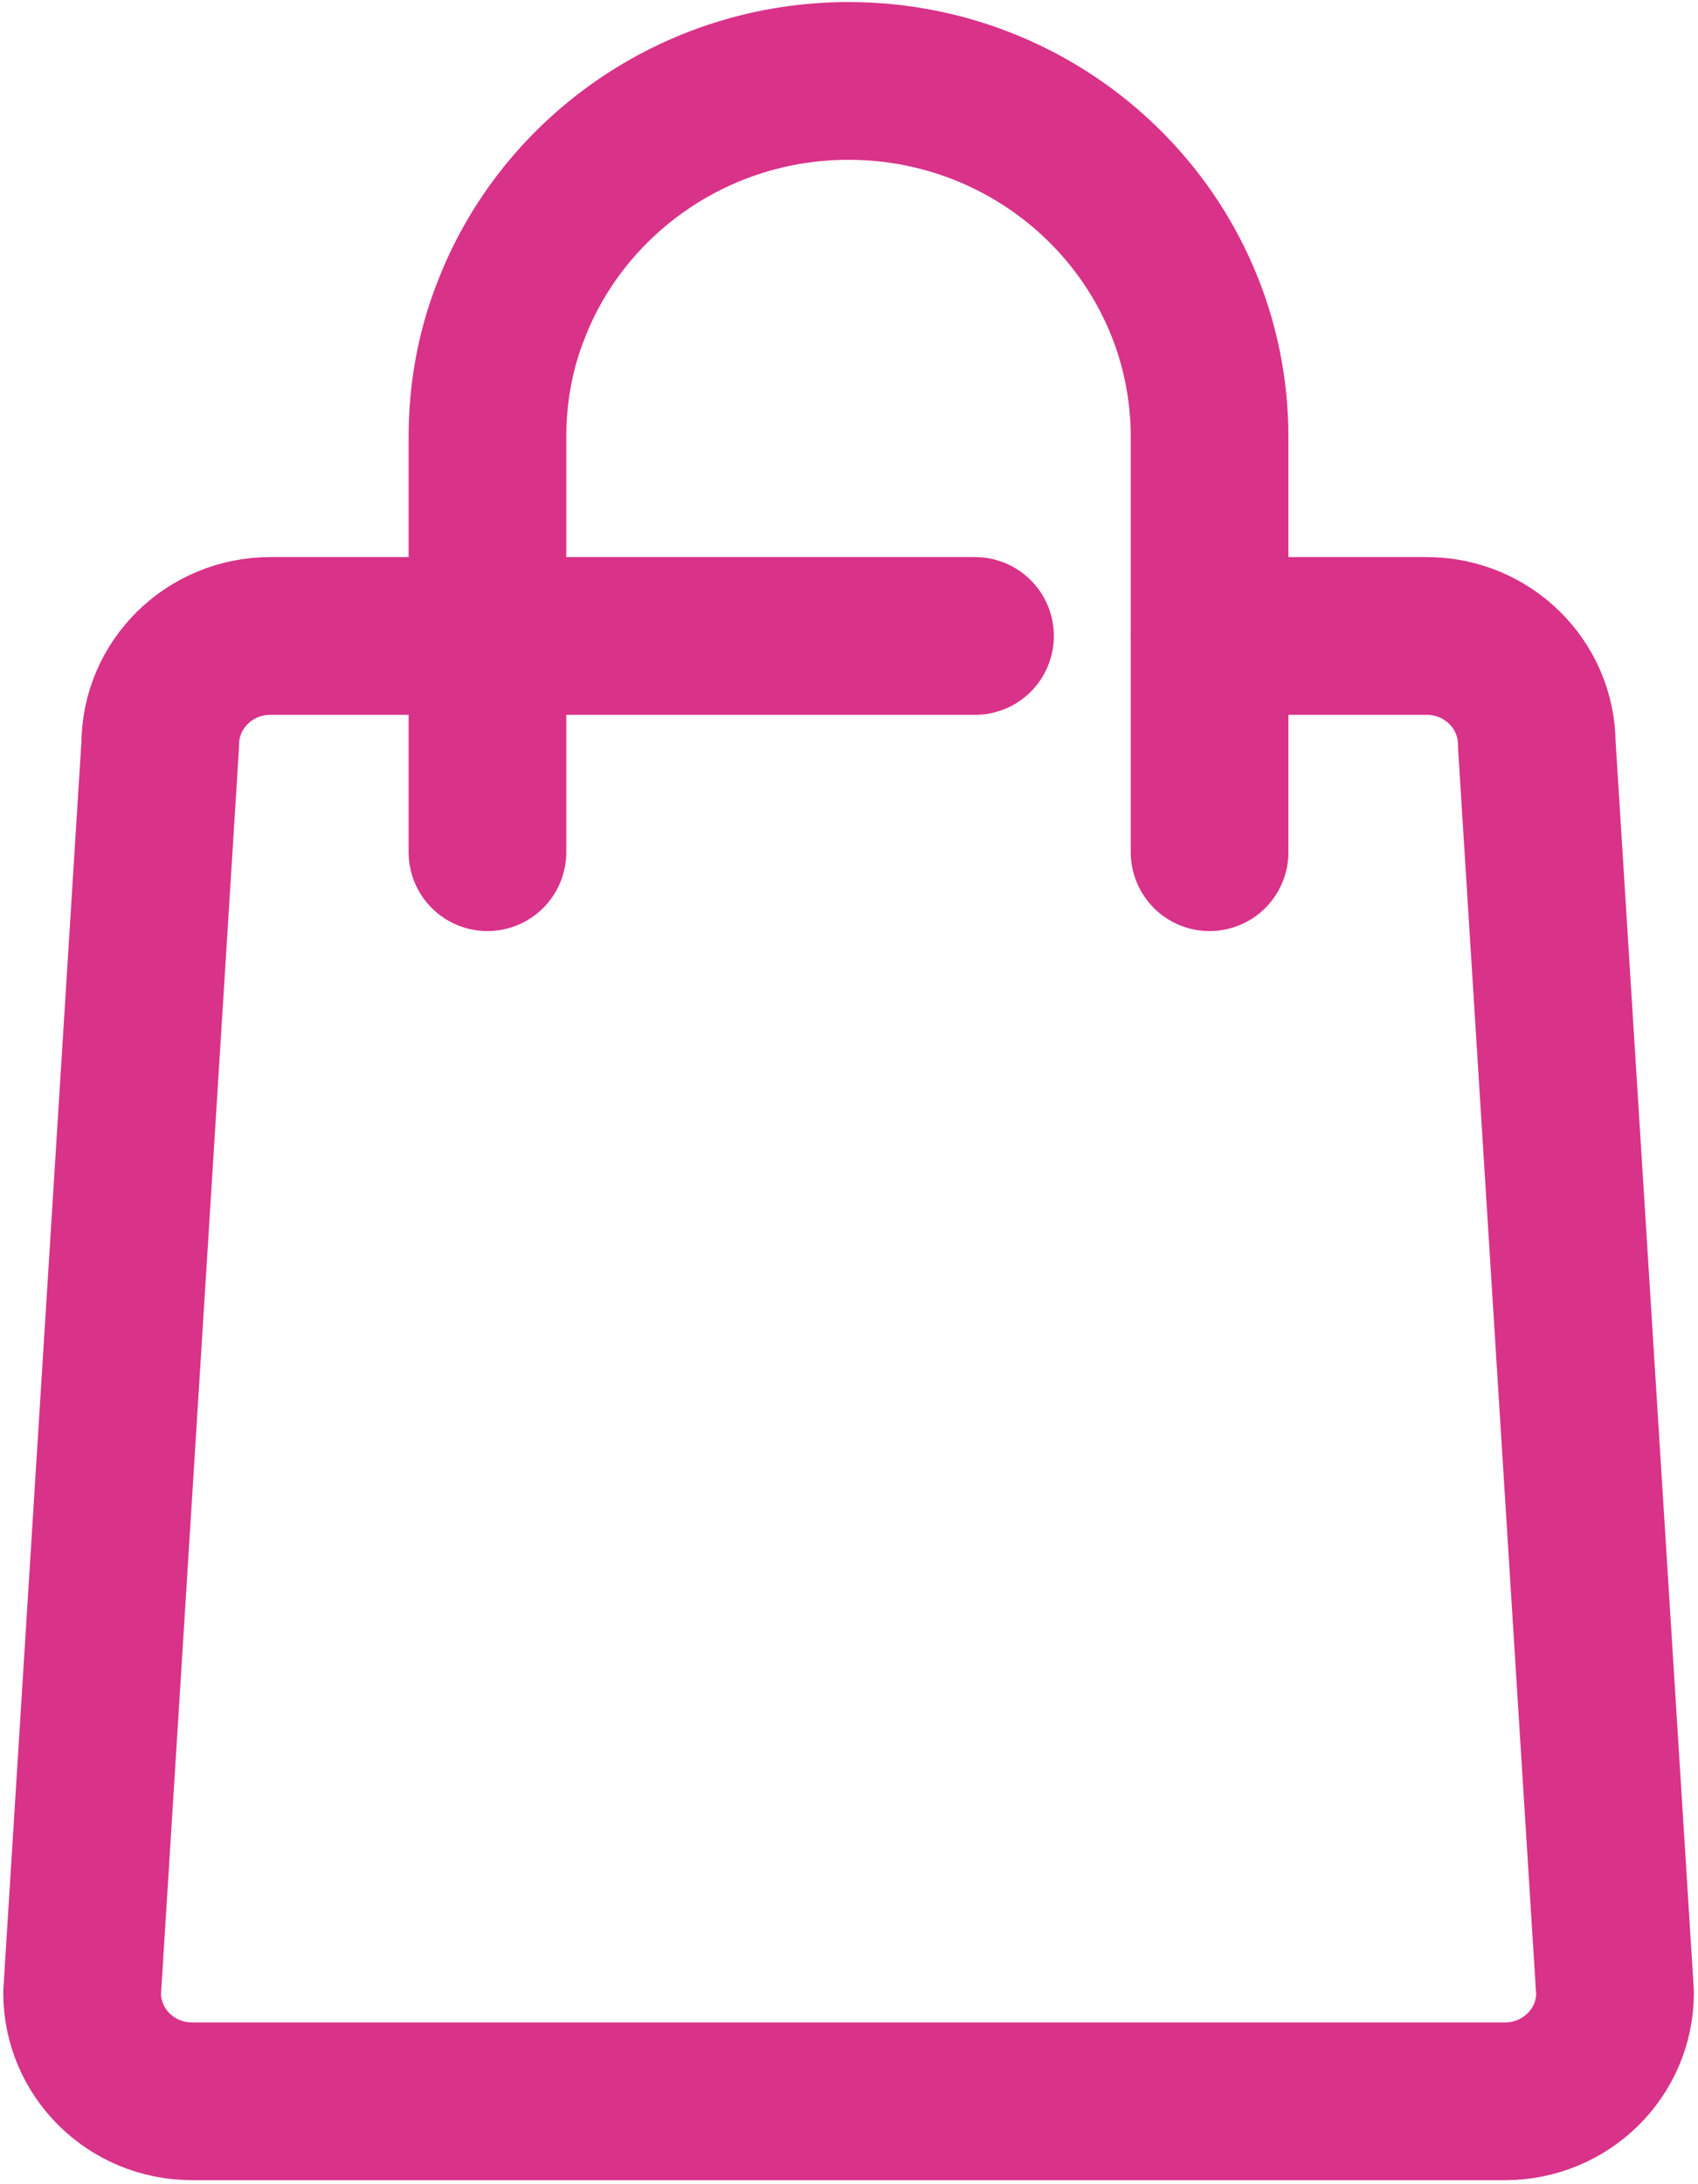 <svg width="14" height="18" viewBox="0 0 14 18" fill="none" xmlns="http://www.w3.org/2000/svg">
<path d="M4.019 7.023V3.602C4.019 3.241 4.083 2.888 4.21 2.566C4.632 1.459 5.723 0.667 6.996 0.667C8.636 0.667 9.973 1.977 9.973 3.602V7.023" stroke="#D93289" stroke-width="1.3" stroke-linecap="round" stroke-linejoin="round"/>
<path d="M9.973 5.241H11.764C12.265 5.241 12.671 5.642 12.671 6.136L13.316 16.423C13.316 16.917 12.91 17.317 12.408 17.317H1.584C1.082 17.317 0.677 16.917 0.677 16.423L1.321 6.136C1.321 5.642 1.727 5.241 2.229 5.241H8.039" stroke="#D93289" stroke-width="1.3" stroke-linecap="round" stroke-linejoin="round"/>
</svg>
